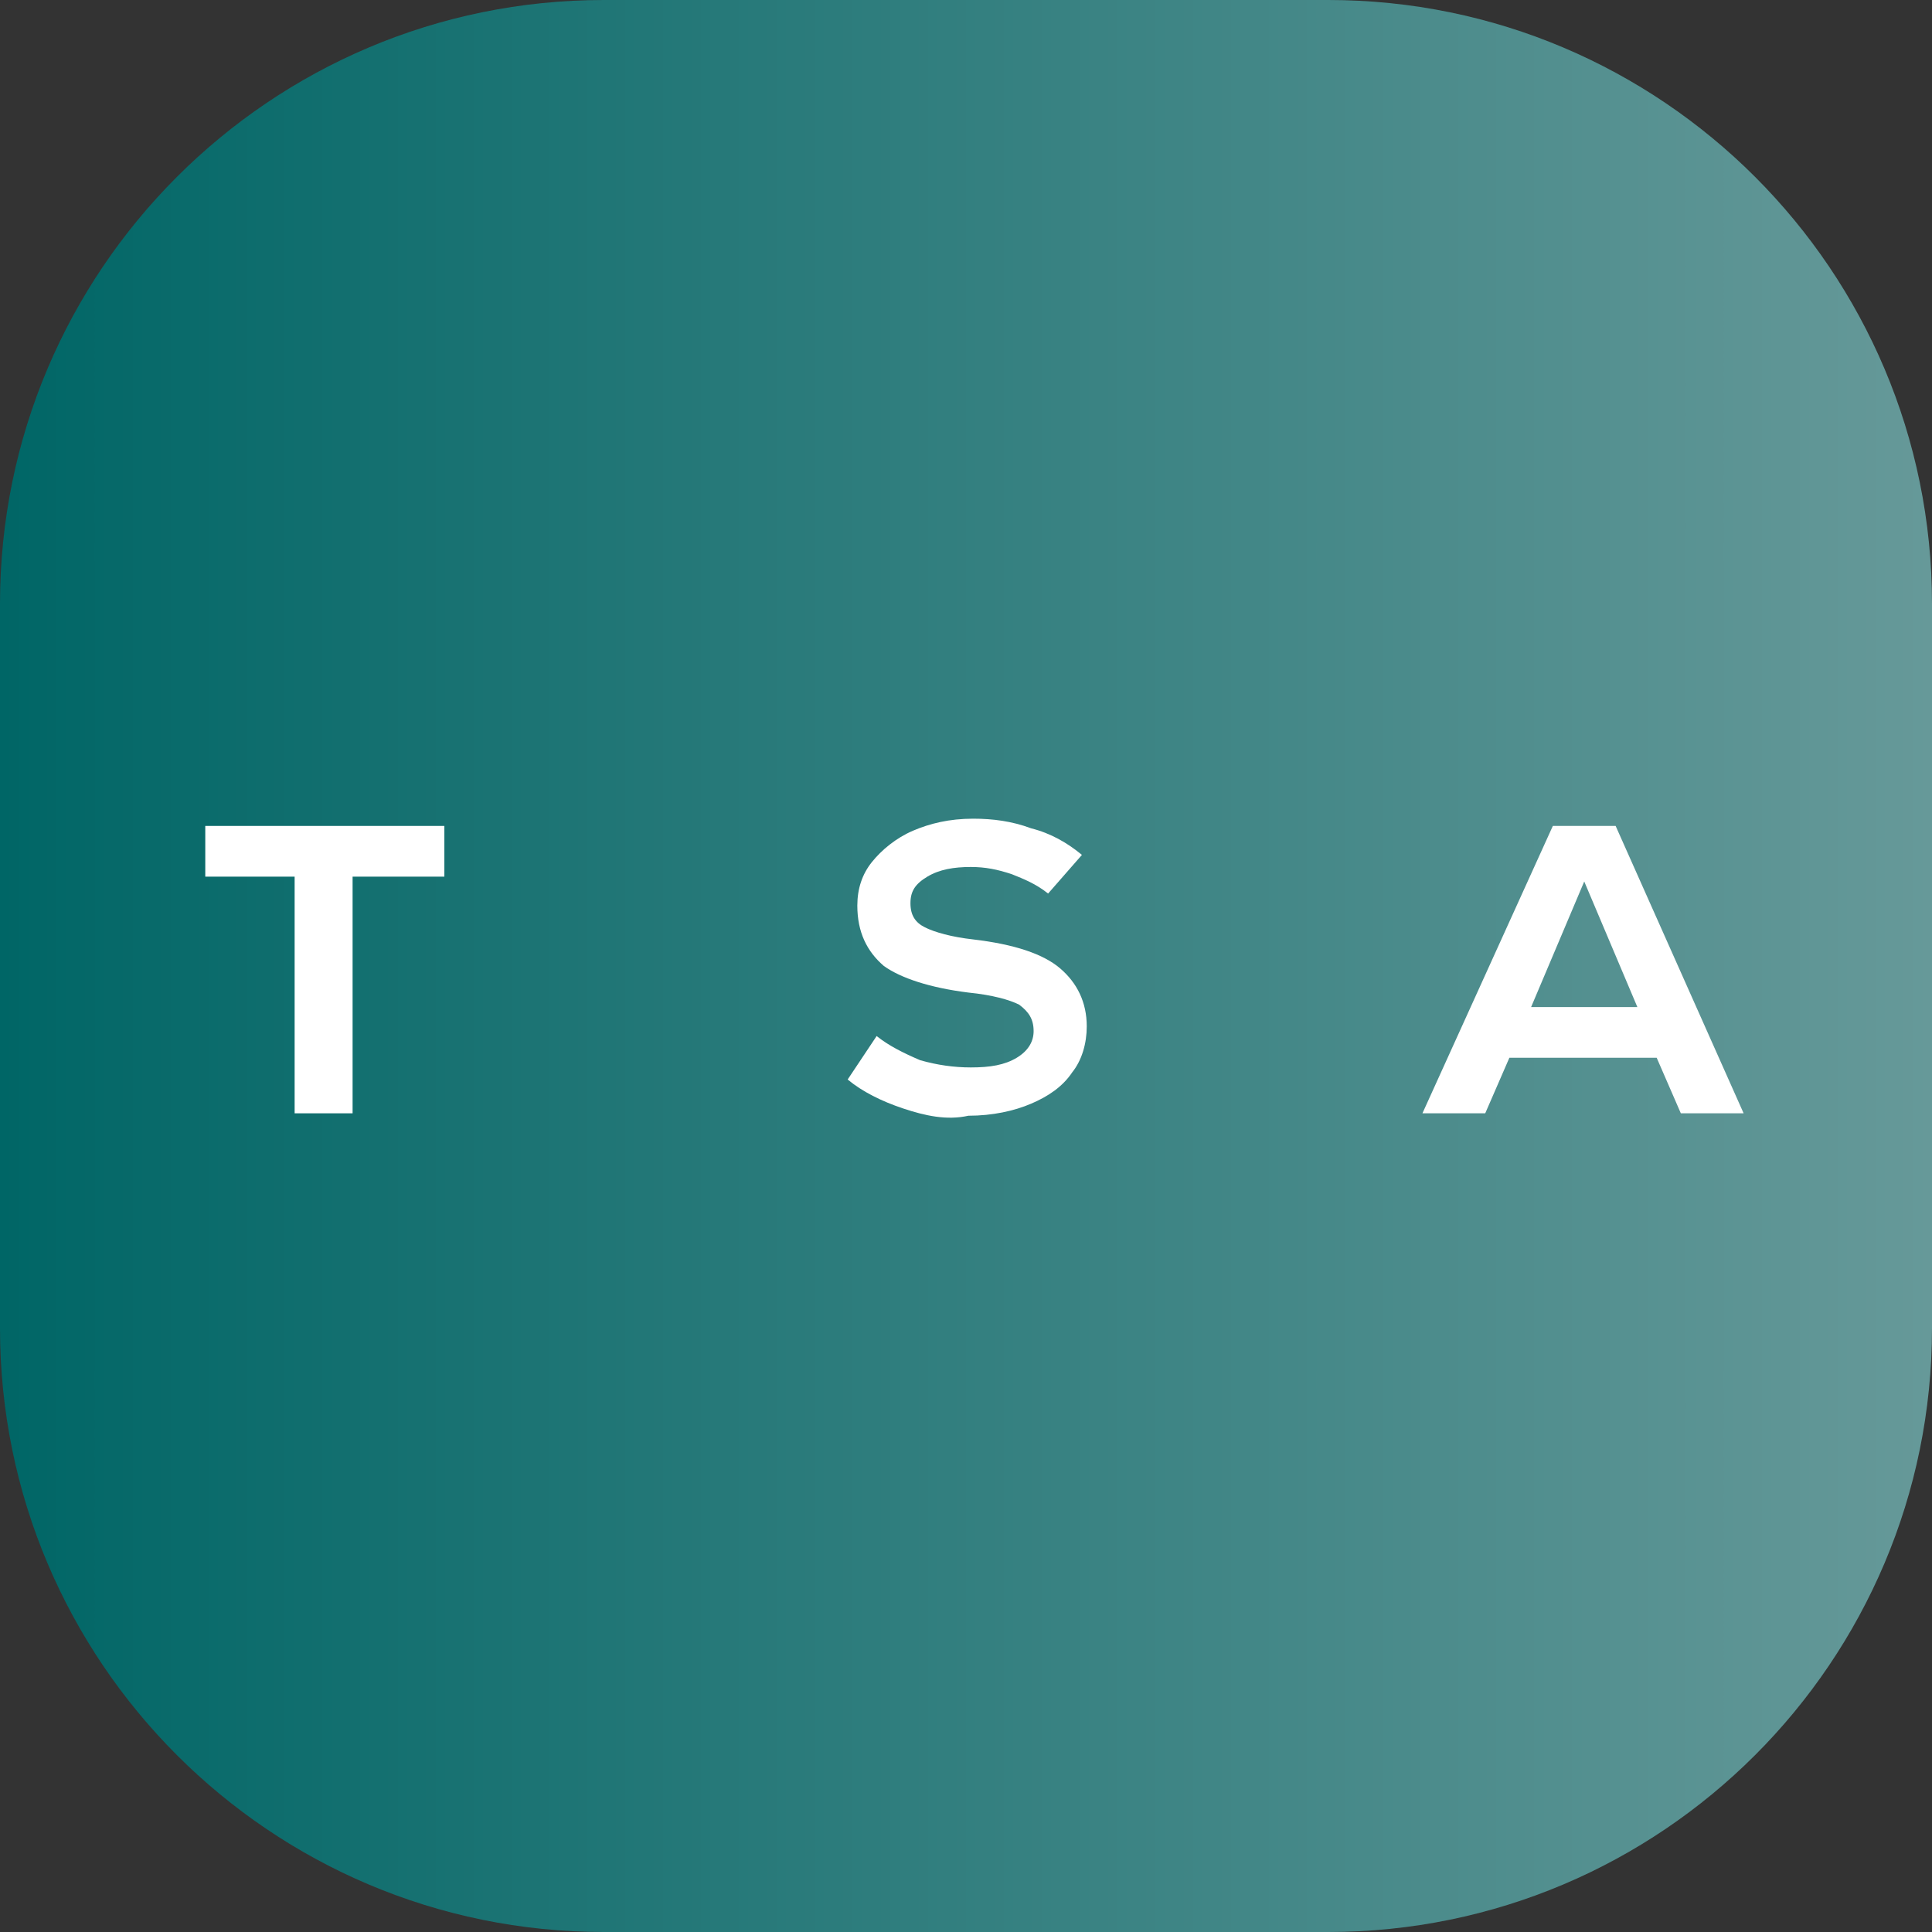 <?xml version="1.0" encoding="utf-8"?>
<!-- Generator: Adobe Illustrator 27.5.0, SVG Export Plug-In . SVG Version: 6.00 Build 0)  -->
<svg version="1.1" id="Layer_1" xmlns="http://www.w3.org/2000/svg" xmlns:xlink="http://www.w3.org/1999/xlink" x="0px" y="0px"
	 viewBox="0 0 80 80" style="enable-background:new 0 0 80 80;" xml:space="preserve">
<rect x="0" y="0" width="80" height="80" fill="#333333" stroke="none"/>
<style type="text/css">
	.st0{fill:url(#SVGID_1_);}
	.st1{display:none;fill:#102830;}
	.st2{display:none;fill:#1B5464;}
	.st3{display:none;fill:#77C3AF;}
	.st4{display:none;fill:#2A8B8A;}
	.st5{fill:#FFFFFF;}
</style>
<linearGradient id="SVGID_1_" gradientUnits="userSpaceOnUse" x1="0" y1="40" x2="80" y2="40">
	<stop  offset="0" style="stop-color:#006666"/>
	<stop  offset="1" style="stop-color:#669999"/>
</linearGradient>
<path class="st0" d="M25,0h30c13.8,0,25,11.2,25,25v30c0,13.8-11.2,25-25,25H25C11.2,80,0,68.8,0,55V25C0,11.2,11.2,0,25,0z"/>
<path class="st1" d="M19.3,35V24.3h-4.1V22h10.6v2.3h-4.1V35H19.3z M26,35l4-13h3.7l4,13H35l-3.5-11.4H32L28.5,35H26z M28.4,32.3V30
	h6.8v2.3H28.4z M39.2,35V22h2.5l5.6,8.6V22h2.5v13h-2.5l-5.6-8.6V35H39.2z M51.9,35v-0.3l6.2-10.4h-5.6V22h9.9v0.3l-6.1,10.3h5.9V35
	H51.9z M19.3,58V47.3h-4.1V45h10.6v2.3h-4.1V58H19.3z M27.2,58V45h8.5v2.3h-6v2.8h4.9v2.3h-4.9v3.3h6V58H27.2z M43,58.3
	c-1.3,0-2.4-0.3-3.4-0.8c-0.9-0.6-1.7-1.4-2.2-2.4c-0.5-1-0.8-2.2-0.8-3.5c0-1.3,0.3-2.5,0.8-3.5c0.5-1,1.2-1.8,2.2-2.4
	c0.9-0.6,2.1-0.8,3.4-0.8c1.5,0,2.7,0.4,3.7,1.1c1,0.7,1.7,1.7,2.1,3l-2.5,0.7c-0.2-0.8-0.6-1.4-1.2-1.8c-0.6-0.4-1.3-0.7-2.2-0.7
	c-0.8,0-1.5,0.2-2.1,0.5c-0.5,0.4-1,0.9-1.2,1.5s-0.4,1.4-0.4,2.3c0,0.9,0.1,1.7,0.4,2.3s0.7,1.2,1.2,1.5c0.6,0.4,1.2,0.5,2.1,0.5
	c0.9,0,1.6-0.2,2.2-0.7c0.6-0.4,1-1,1.2-1.8l2.5,0.7c-0.4,1.3-1.1,2.3-2.1,3C45.7,57.9,44.5,58.3,43,58.3z M50.8,58V45h2.4v5.3h5.8
	V45h2.4v13h-2.4v-5.3h-5.8V58H50.8z"/>
<rect x="0.1" y="26.3" class="st2" width="26.6" height="26.6"/>
<rect x="26.7" y="26.3" class="st3" width="26.6" height="26.6"/>
<rect x="53.4" y="26.3" class="st4" width="26.6" height="26.6"/>
<path class="st5" d="M8.5,34.2h9.9v2.1h-3.8v9.8h-2.4v-9.8H8.5V34.2z"/>
<path class="st5" d="M37.4,45.9c-0.9-0.3-1.7-0.7-2.3-1.2l1.2-1.8c0.5,0.4,1.1,0.7,1.8,1c0.7,0.2,1.4,0.3,2.1,0.3
	c0.8,0,1.4-0.1,1.9-0.4c0.5-0.3,0.7-0.7,0.7-1.1c0-0.5-0.2-0.8-0.6-1.1c-0.4-0.2-1.1-0.4-2.1-0.5c-1.6-0.2-2.8-0.6-3.5-1.1
	c-0.7-0.6-1.1-1.4-1.1-2.5c0-0.7,0.2-1.3,0.6-1.8c0.4-0.5,1-1,1.7-1.3c0.7-0.3,1.5-0.5,2.5-0.5c0.8,0,1.6,0.1,2.4,0.4
	c0.8,0.2,1.5,0.6,2.1,1.1L43.4,37c-0.5-0.4-1-0.6-1.5-0.8c-0.6-0.2-1.1-0.3-1.7-0.3c-0.7,0-1.3,0.1-1.8,0.4
	c-0.5,0.3-0.7,0.6-0.7,1.1s0.2,0.8,0.6,1c0.4,0.2,1.1,0.4,2,0.5c1.7,0.2,2.9,0.6,3.6,1.2s1.1,1.4,1.1,2.4c0,0.7-0.2,1.4-0.6,1.9
	c-0.4,0.6-1,1-1.7,1.3c-0.7,0.3-1.6,0.5-2.6,0.5C39.2,46.4,38.3,46.2,37.4,45.9z"/>
<path class="st5" d="M64.3,34.2h2.6l5.3,11.9h-2.6l-1-2.3h-6.1l-1,2.3h-2.6L64.3,34.2z M67.8,41.7l-2.2-5.2l-2.2,5.2H67.8z"/>
</svg>
